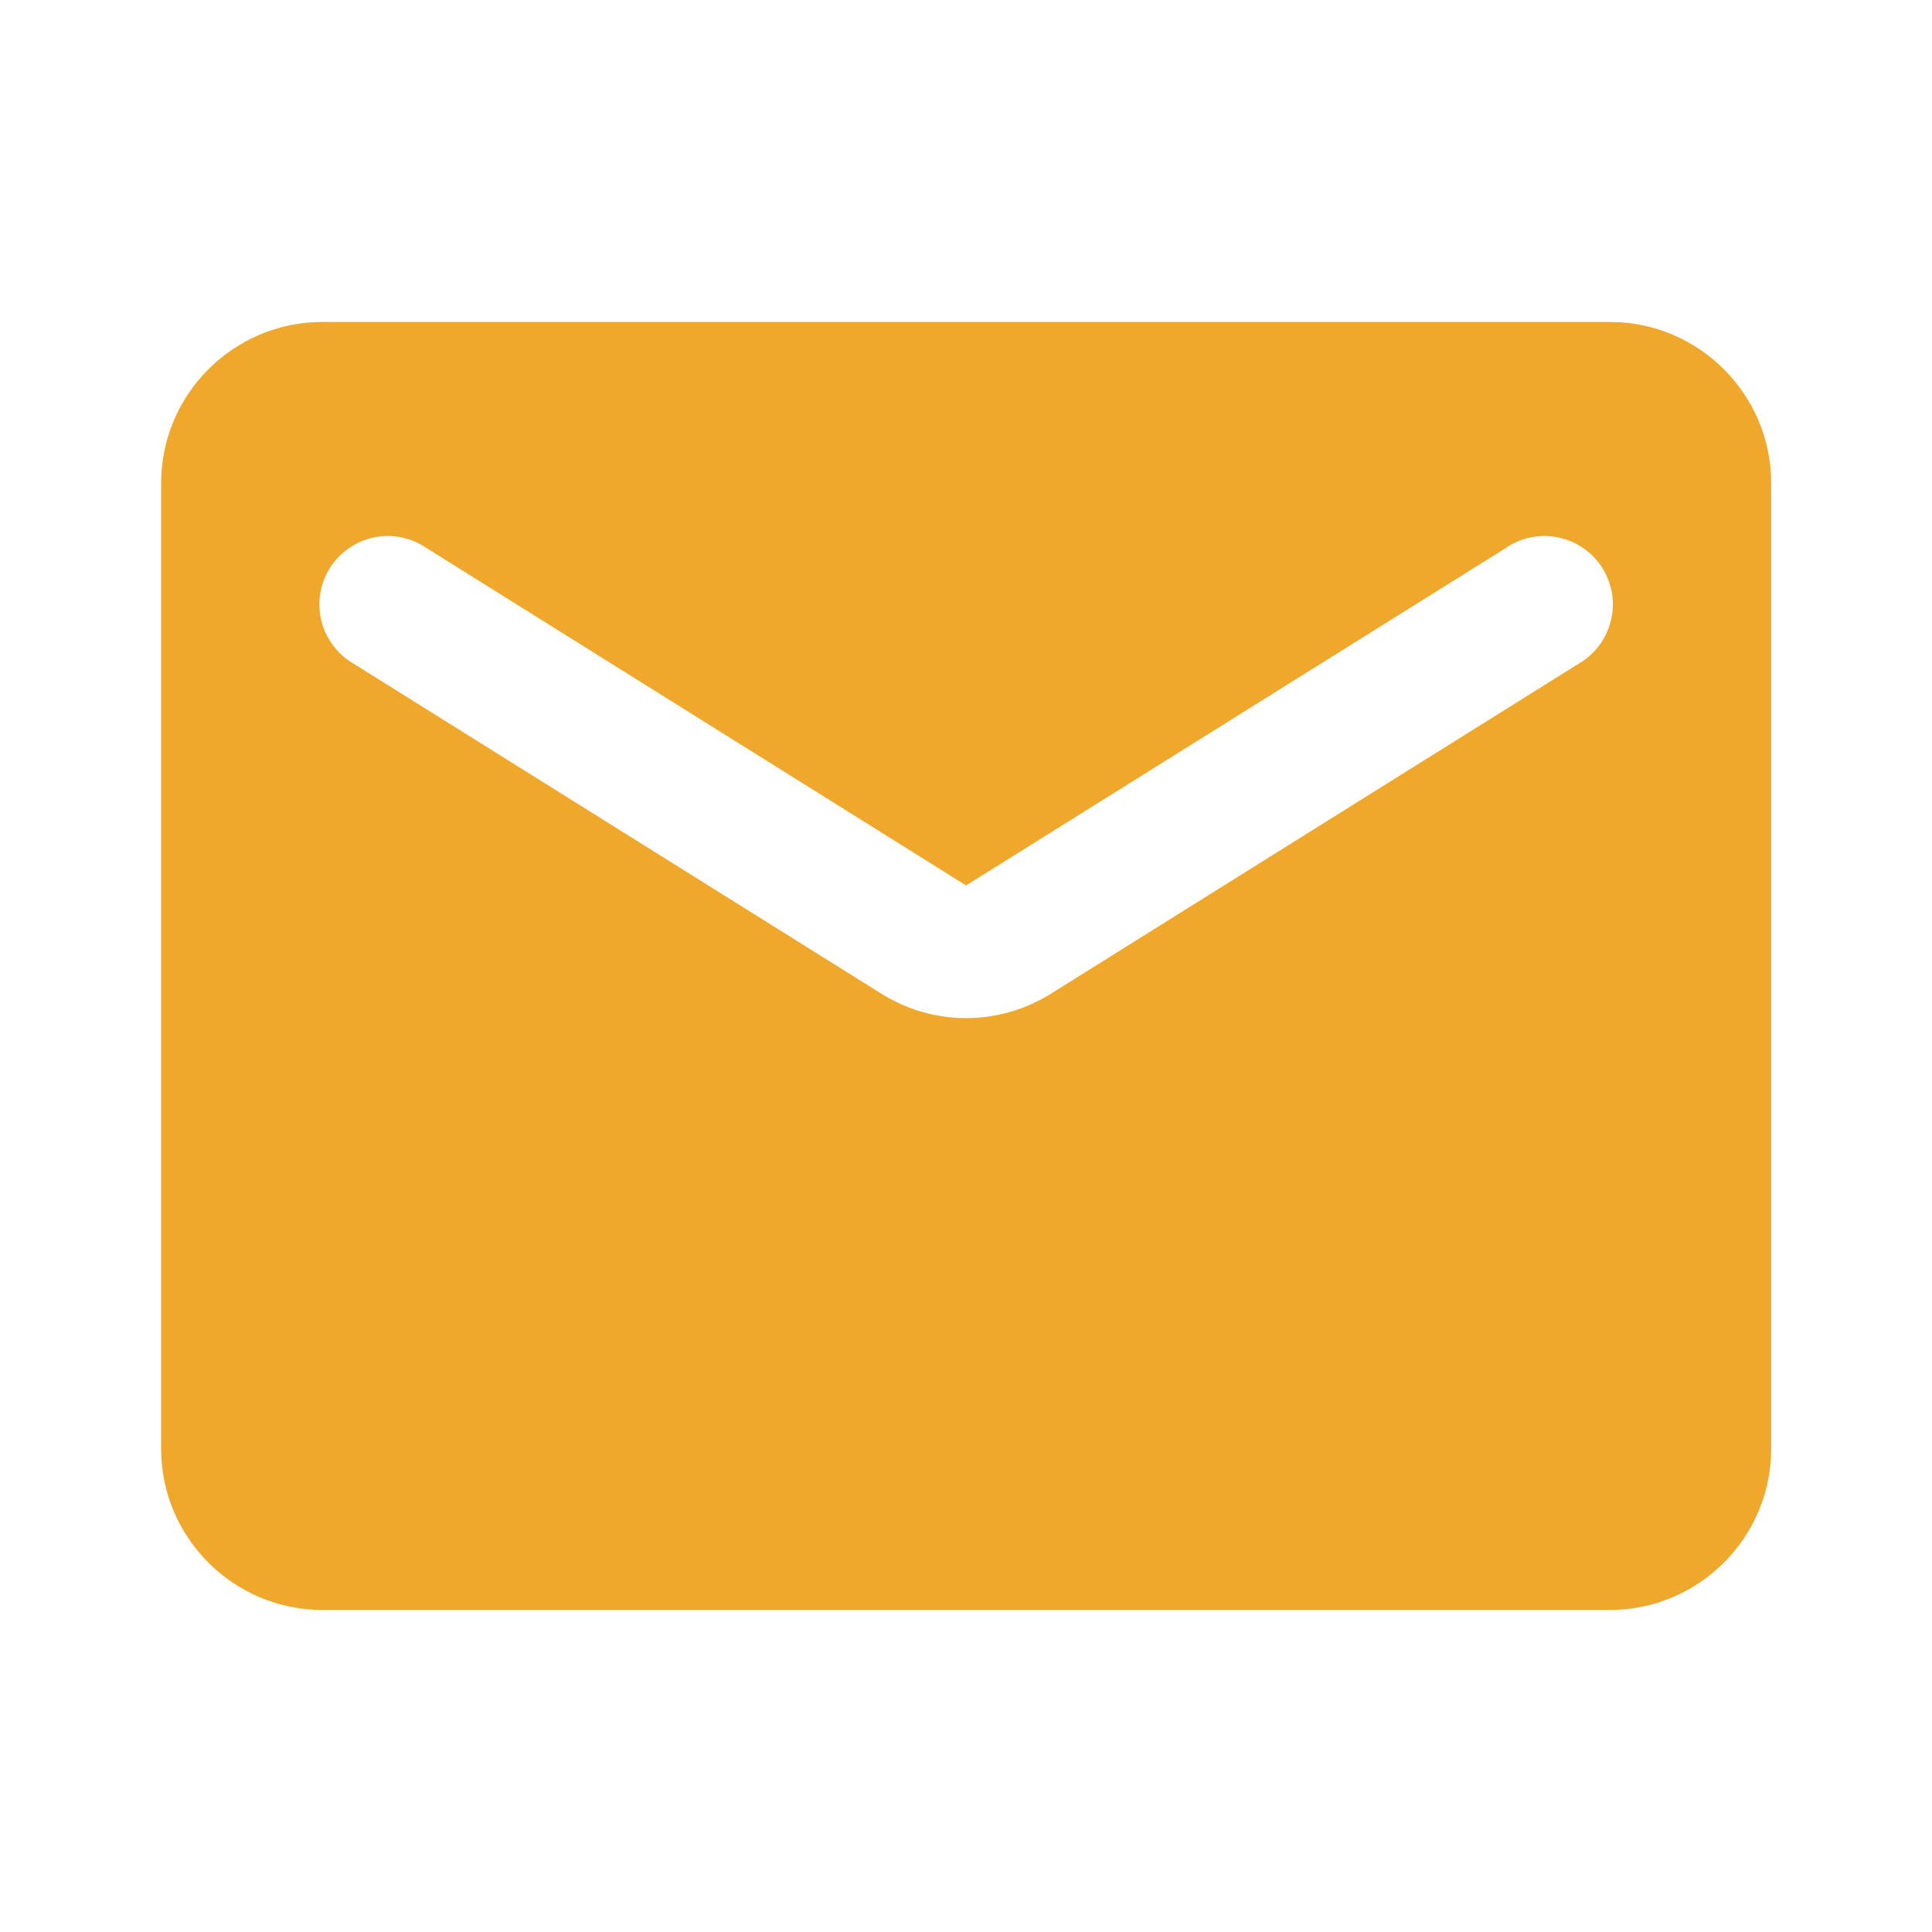 <?xml version="1.0" encoding="UTF-8"?> <svg xmlns="http://www.w3.org/2000/svg" width="20" height="20" viewBox="0 0 20 20" fill="none"> <path d="M16.668 3.333H3.335C2.418 3.333 1.668 4.083 1.668 5V15C1.668 15.916 2.418 16.666 3.335 16.666H16.668C17.585 16.666 18.335 15.916 18.335 15V5C18.335 4.083 17.585 3.333 16.668 3.333ZM16.335 6.875L10.885 10.283C10.343 10.625 9.66 10.625 9.118 10.283L3.668 6.875C3.584 6.828 3.511 6.764 3.453 6.688C3.395 6.612 3.352 6.525 3.328 6.432C3.305 6.34 3.3 6.243 3.315 6.148C3.329 6.054 3.363 5.963 3.414 5.882C3.465 5.8 3.532 5.73 3.61 5.676C3.689 5.621 3.778 5.583 3.872 5.563C3.966 5.544 4.062 5.544 4.156 5.563C4.25 5.582 4.339 5.62 4.418 5.675L10.001 9.166L15.585 5.675C15.663 5.62 15.752 5.582 15.846 5.563C15.94 5.544 16.037 5.544 16.131 5.563C16.225 5.583 16.314 5.621 16.392 5.676C16.471 5.73 16.538 5.8 16.589 5.882C16.639 5.963 16.673 6.054 16.688 6.148C16.703 6.243 16.698 6.34 16.674 6.432C16.65 6.525 16.608 6.612 16.55 6.688C16.491 6.764 16.418 6.828 16.335 6.875Z" fill="#EFA82B"></path> </svg> 
